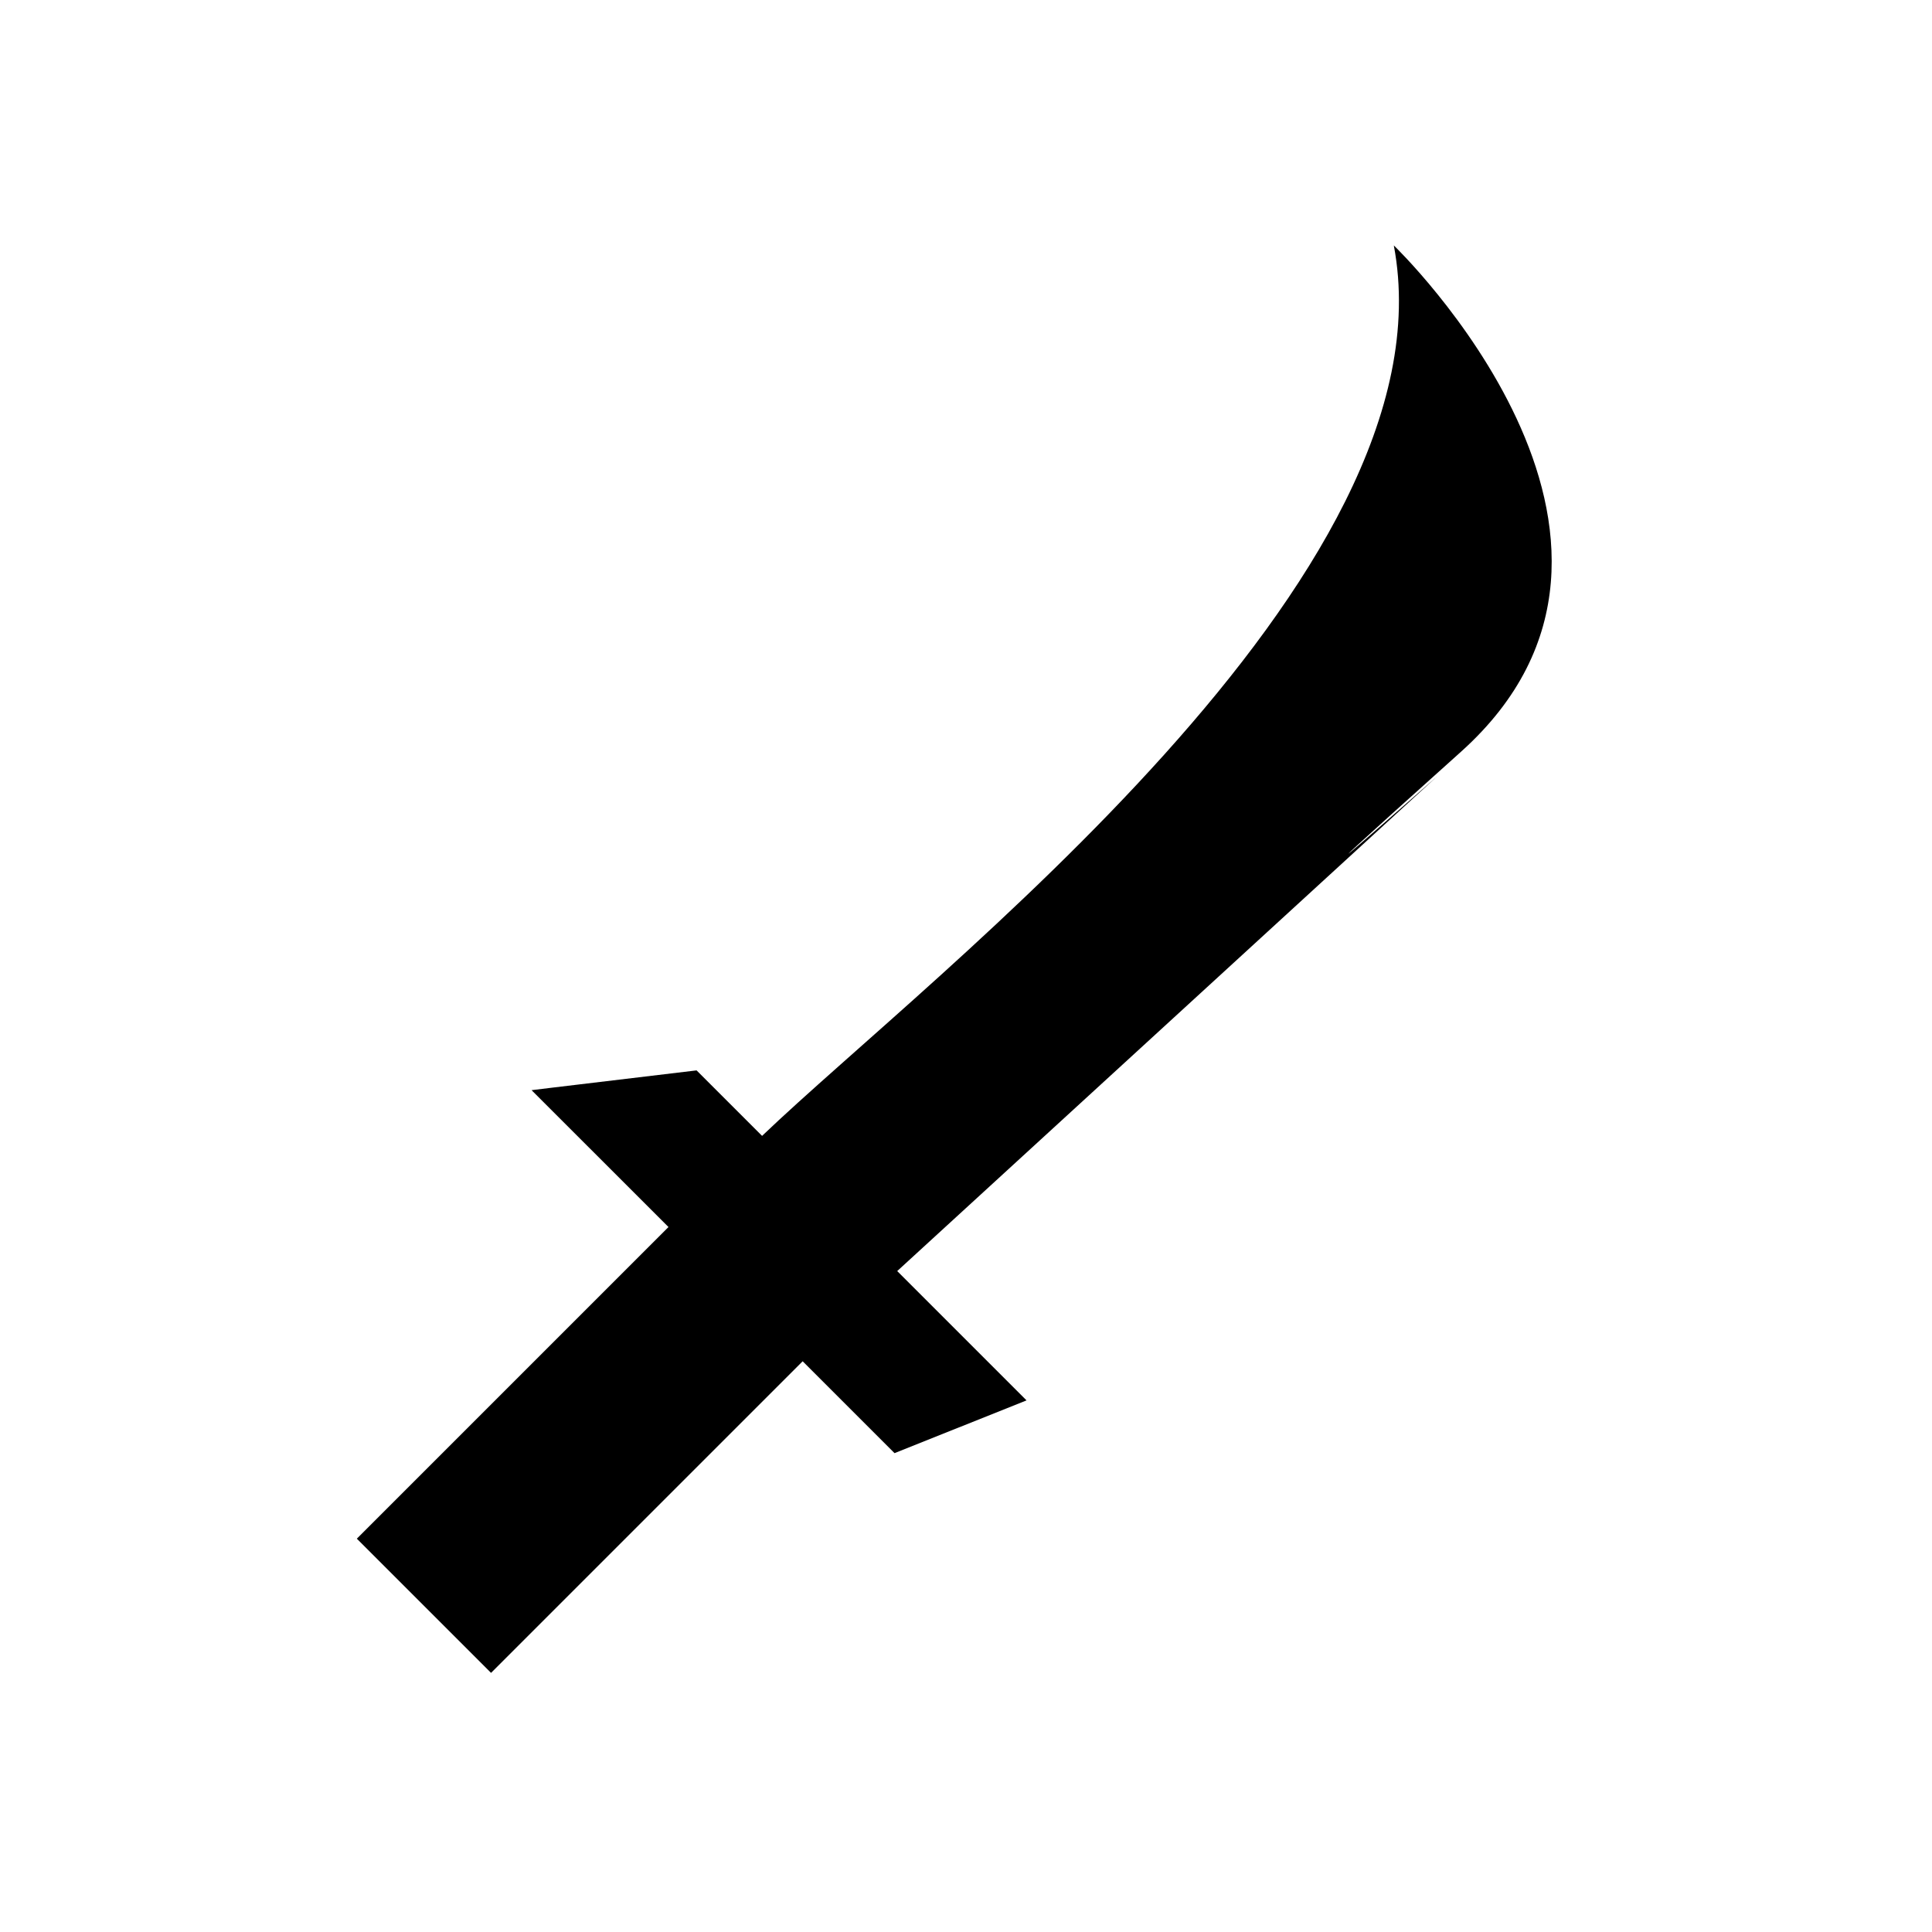 <?xml version="1.0" encoding="UTF-8"?>
<!-- Uploaded to: ICON Repo, www.svgrepo.com, Generator: ICON Repo Mixer Tools -->
<svg fill="#000000" width="800px" height="800px" version="1.1" viewBox="144 144 512 512" xmlns="http://www.w3.org/2000/svg">
 <path d="m513.38 209.06c16.516 87.664-122.59 193.05-167.42 235.96l-17.359-17.355-37.816 4.523-5.914 0.719 36.285 36.27-82.59 82.59 35.57 35.562 82.578-82.578 24.348 24.348 34.98-13.984-34.27-34.27 143.03-131.05s-56.68 50.008 6.367-6.566c63.035-56.574-17.785-134.18-17.785-134.18z"/>
</svg>